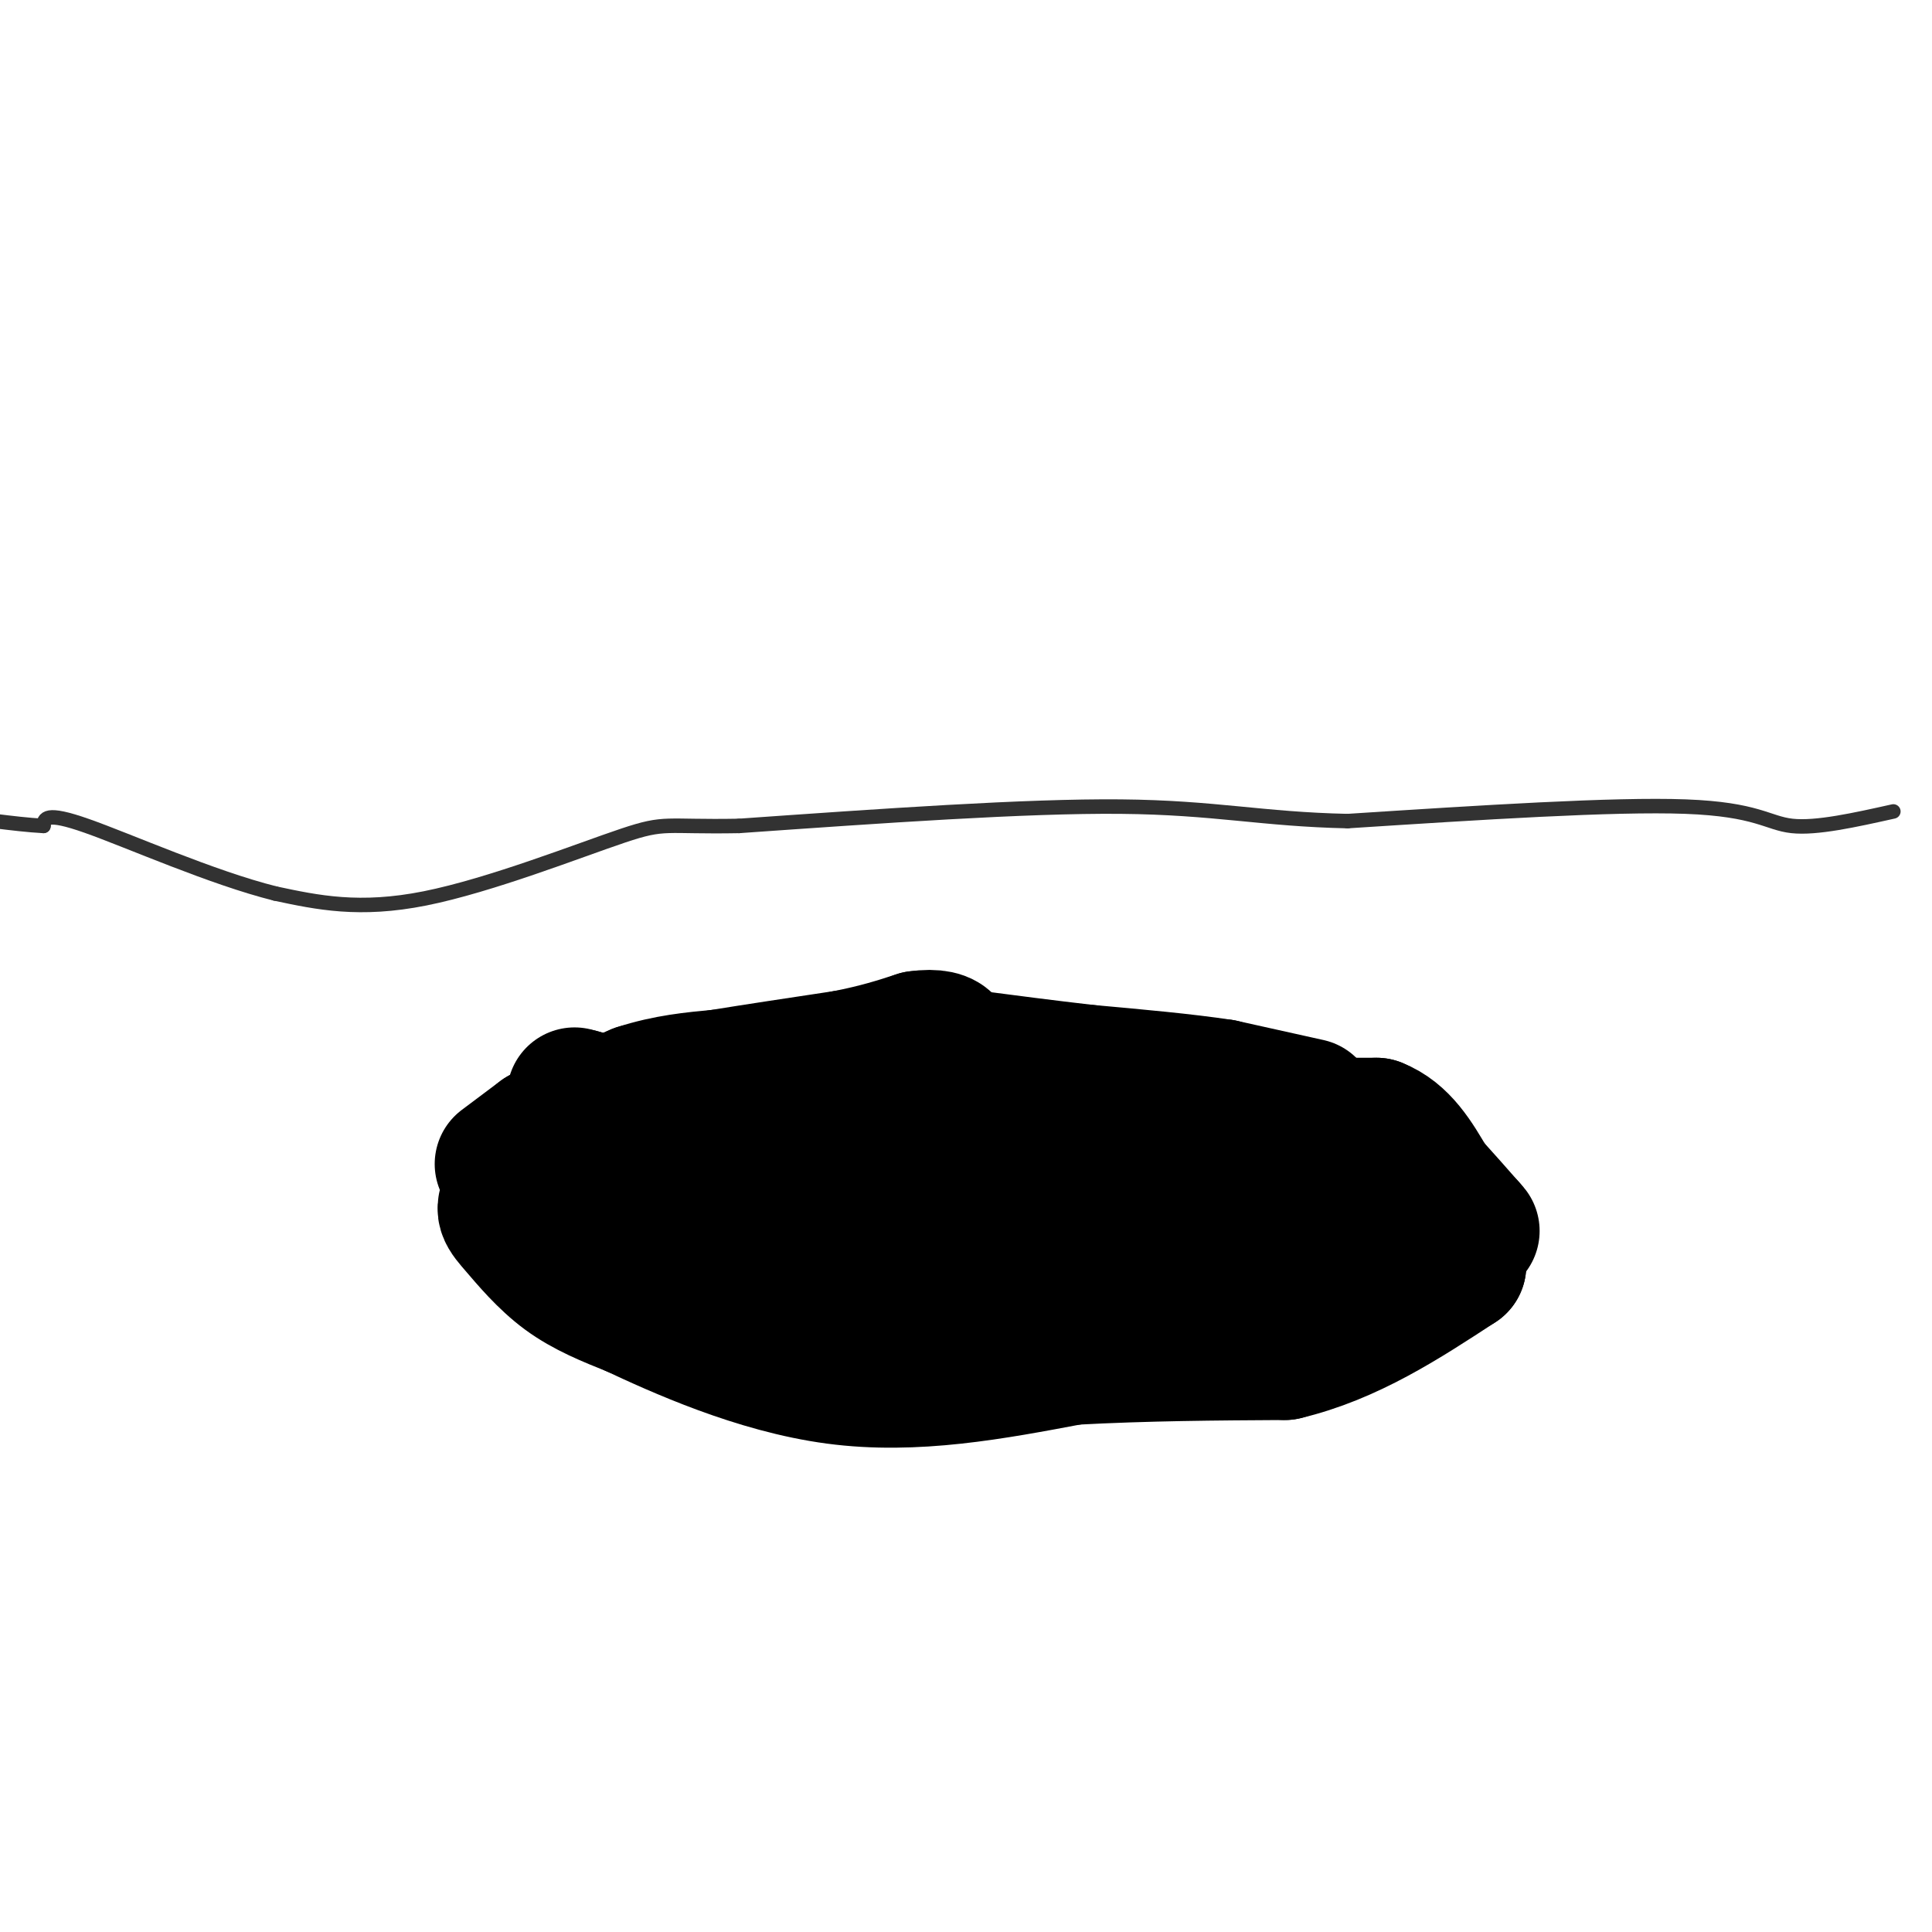 <svg viewBox='0 0 400 400' version='1.1' xmlns='http://www.w3.org/2000/svg' xmlns:xlink='http://www.w3.org/1999/xlink'><g fill='none' stroke='rgb(0,0,0)' stroke-width='28' stroke-linecap='round' stroke-linejoin='round'><path d='M295,246c-22.583,4.083 -45.167,8.167 -59,8c-13.833,-0.167 -18.917,-4.583 -24,-9'/><path d='M212,245c-8.044,-3.089 -16.156,-6.311 -28,-7c-11.844,-0.689 -27.422,1.156 -43,3'/><path d='M141,241c-10.467,-0.111 -15.133,-1.889 -20,-1c-4.867,0.889 -9.933,4.444 -15,8'/><path d='M106,248c-2.524,2.083 -1.333,3.292 1,6c2.333,2.708 5.810,6.917 10,10c4.190,3.083 9.095,5.042 14,7'/><path d='M131,271c9.333,4.378 25.667,11.822 42,14c16.333,2.178 32.667,-0.911 49,-4'/><path d='M222,281c15.500,-0.833 29.750,-0.917 44,-1'/><path d='M266,280c13.333,-3.167 24.667,-10.583 36,-18'/><path d='M302,262c-1.289,-0.311 -22.511,7.911 -39,9c-16.489,1.089 -28.244,-4.956 -40,-11'/><path d='M223,260c-14.578,-4.556 -31.022,-10.444 -45,-12c-13.978,-1.556 -25.489,1.222 -37,4'/><path d='M141,252c-8.689,-0.533 -11.911,-3.867 -3,-2c8.911,1.867 29.956,8.933 51,16'/><path d='M189,266c12.333,2.667 17.667,1.333 23,0'/><path d='M285,243c0.000,0.000 -27.000,-12.000 -27,-12'/><path d='M258,231c-9.667,-2.667 -20.333,-3.333 -31,-4'/><path d='M227,227c-6.067,-0.133 -5.733,1.533 -10,1c-4.267,-0.533 -13.133,-3.267 -22,-6'/><path d='M195,222c-7.000,-0.833 -13.500,0.083 -20,1'/><path d='M175,223c-6.833,0.500 -13.917,1.250 -21,2'/><path d='M154,225c-6.167,0.833 -11.083,1.917 -16,3'/><path d='M138,228c-4.000,1.000 -6.000,2.000 -8,3'/><path d='M265,233c0.000,0.000 20.000,0.000 20,0'/><path d='M285,233c5.167,2.000 8.083,7.000 11,12'/><path d='M296,245c3.167,3.500 5.583,6.250 8,9'/><path d='M304,254c1.333,1.500 0.667,0.750 0,0'/><path d='M271,229c0.000,0.000 -18.000,-4.000 -18,-4'/><path d='M253,225c-7.667,-1.167 -17.833,-2.083 -28,-3'/><path d='M225,222c-8.667,-1.000 -16.333,-2.000 -24,-3'/><path d='M201,219c-4.000,-0.500 -2.000,-0.250 0,0'/><path d='M131,230c0.000,0.000 -11.000,-3.000 -11,-3'/><path d='M120,227c-1.833,-0.500 -0.917,-0.250 0,0'/><path d='M104,241c0.000,0.000 8.000,-6.000 8,-6'/><path d='M112,235c4.667,-2.500 12.333,-5.750 20,-9'/><path d='M132,226c6.167,-2.000 11.583,-2.500 17,-3'/><path d='M149,223c7.167,-1.167 16.583,-2.583 26,-4'/><path d='M175,219c6.833,-1.333 10.917,-2.667 15,-4'/><path d='M190,215c3.711,-0.533 5.489,0.133 6,1c0.511,0.867 -0.244,1.933 -1,3'/></g>
<g fill='none' stroke='rgb(50,50,50)' stroke-width='3' stroke-linecap='round' stroke-linejoin='round'><path d='M392,168c-7.978,1.778 -15.956,3.556 -21,3c-5.044,-0.556 -7.156,-3.444 -22,-4c-14.844,-0.556 -42.422,1.222 -70,3'/><path d='M279,170c-17.822,-0.378 -27.378,-2.822 -47,-3c-19.622,-0.178 -49.311,1.911 -79,4'/><path d='M153,171c-15.583,0.286 -15.042,-1.000 -24,2c-8.958,3.000 -27.417,10.286 -41,13c-13.583,2.714 -22.292,0.857 -31,-1'/><path d='M57,185c-13.089,-3.267 -30.311,-10.933 -39,-14c-8.689,-3.067 -8.844,-1.533 -9,0'/><path d='M9,171c-3.167,-0.167 -6.583,-0.583 -10,-1'/></g>
</svg>